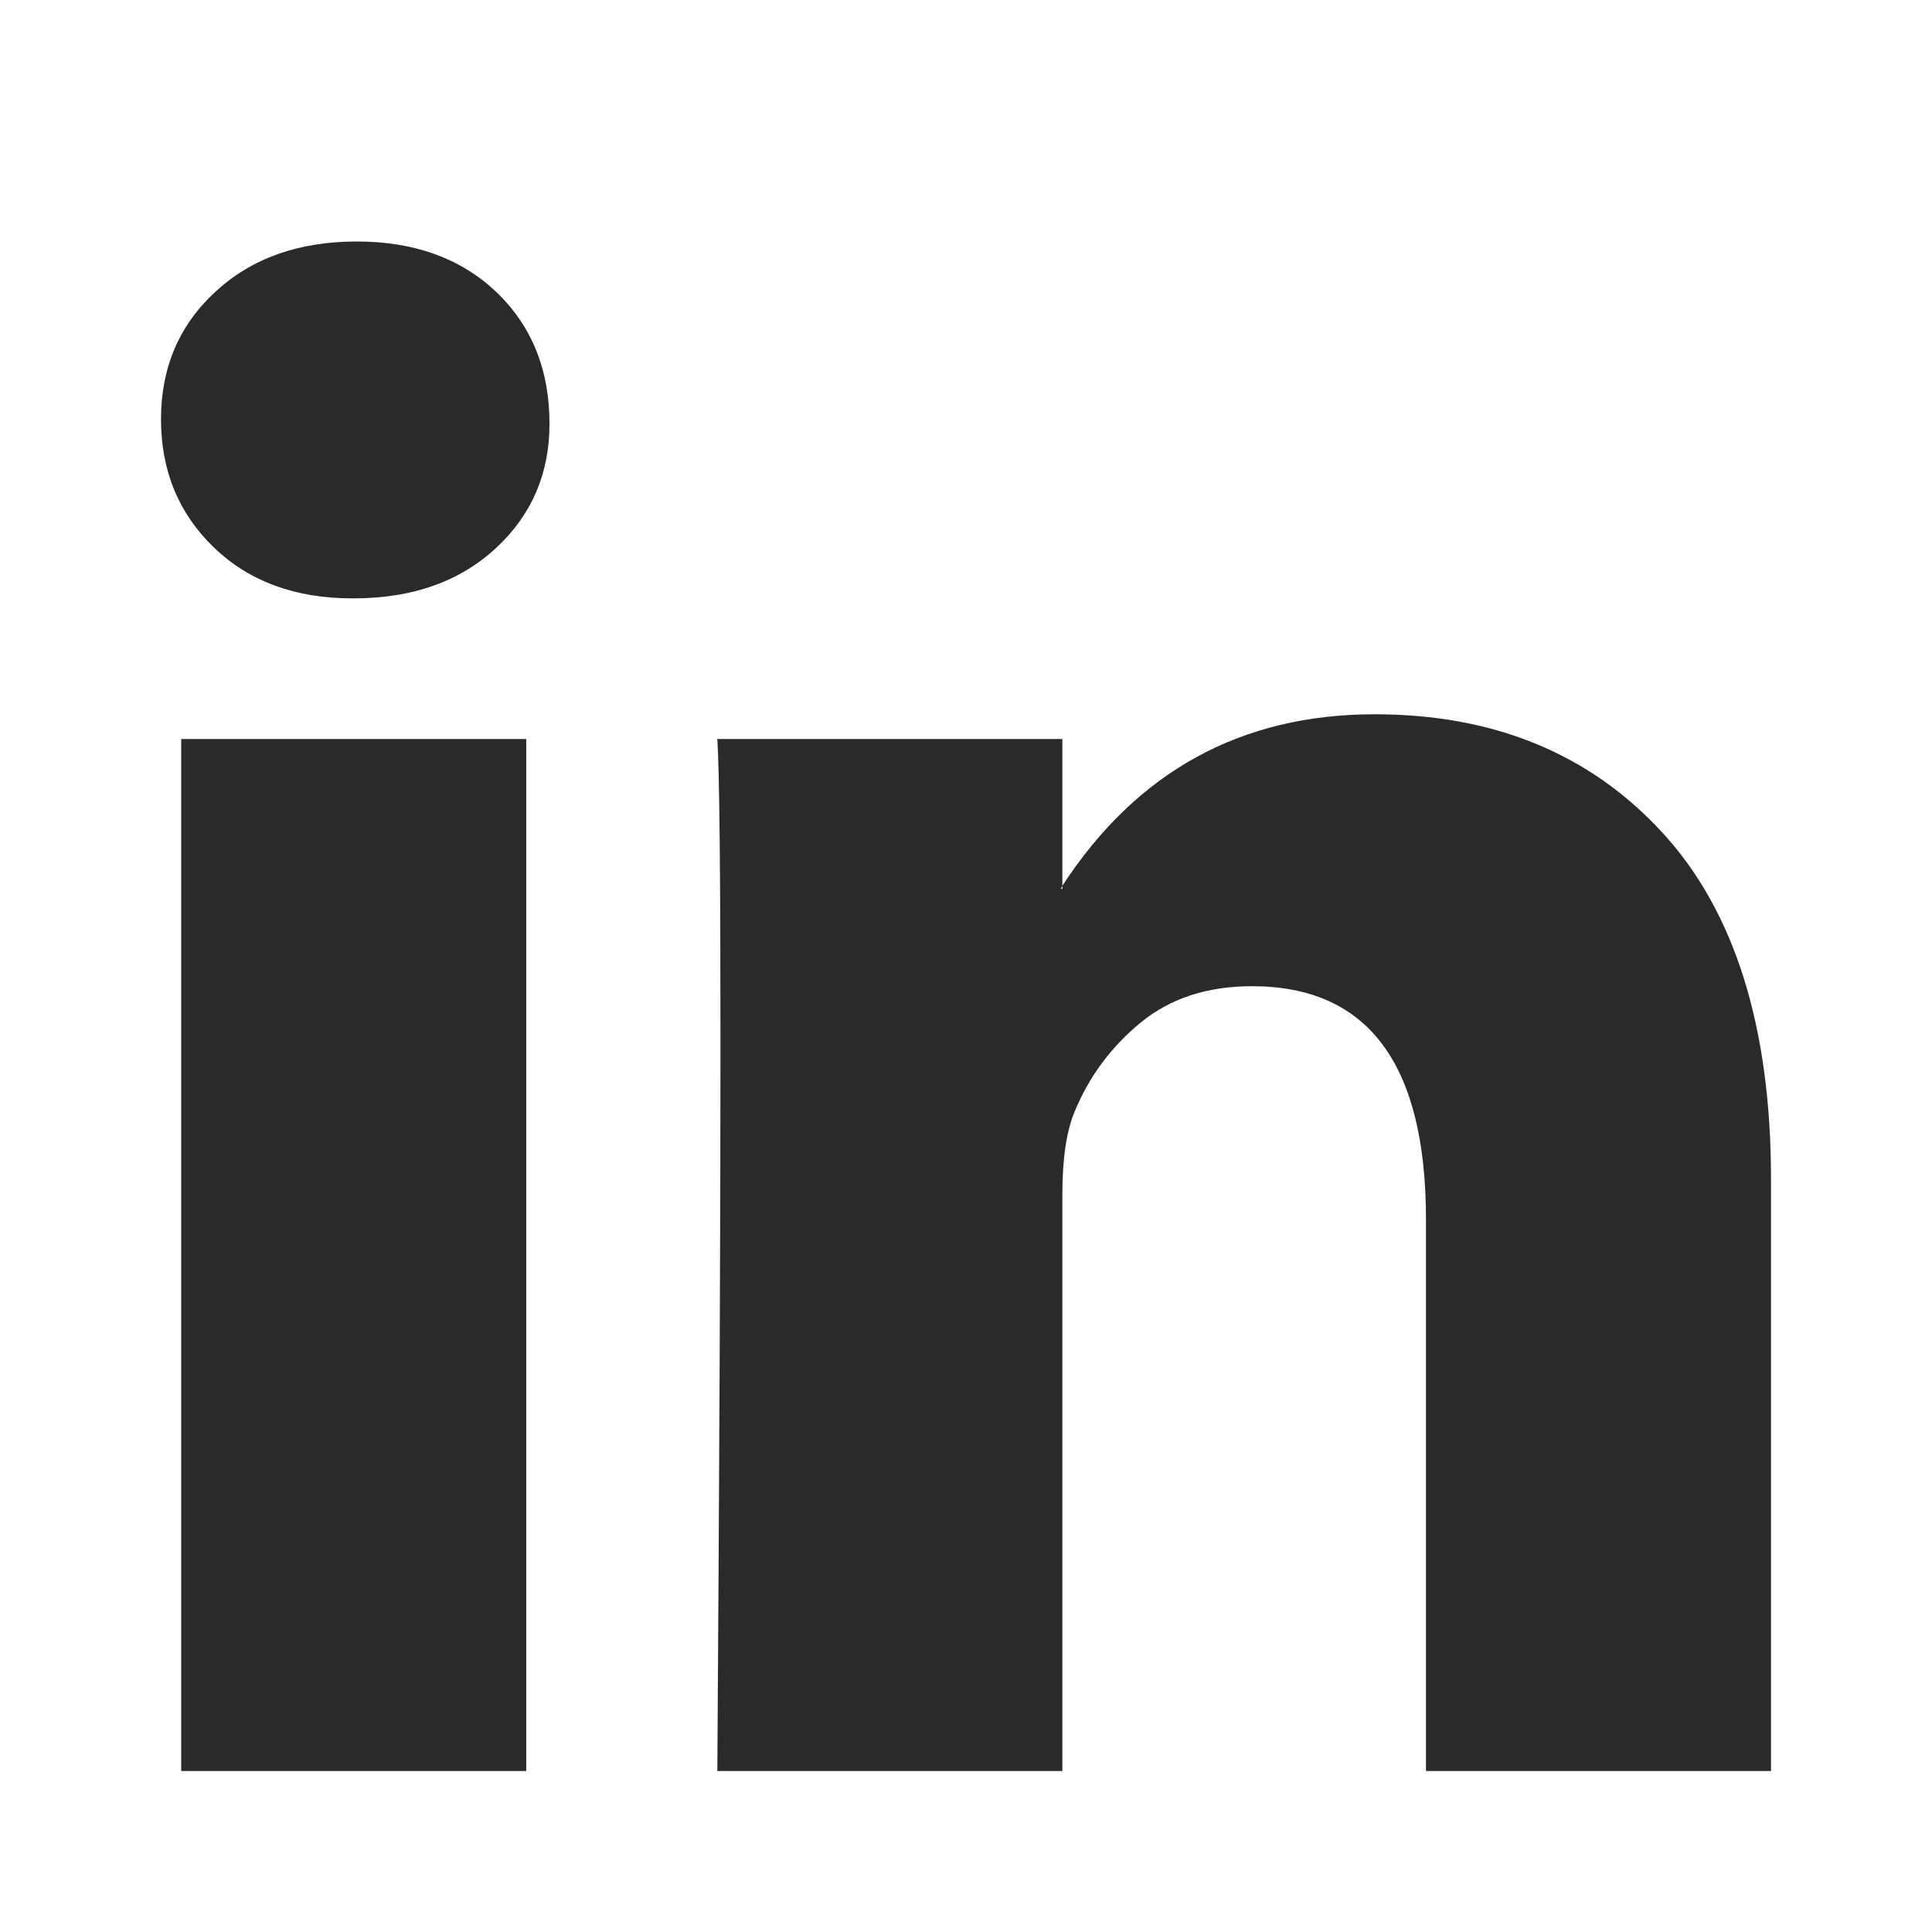 <svg width="24" height="24" viewBox="0 0 24 24" fill="none" xmlns="http://www.w3.org/2000/svg">
<path d="M2 5.207C2 4.567 2.225 4.04 2.676 3.624C3.126 3.208 3.712 3 4.432 3C5.14 3 5.713 3.205 6.151 3.614C6.601 4.036 6.826 4.587 6.826 5.265C6.826 5.879 6.607 6.391 6.17 6.8C5.719 7.222 5.127 7.433 4.394 7.433H4.375C3.667 7.433 3.094 7.222 2.656 6.8C2.219 6.378 2 5.847 2 5.207ZM2.251 22V9.18H6.537V22H2.251ZM8.911 22H13.197V14.841C13.197 14.394 13.248 14.048 13.351 13.805C13.531 13.37 13.805 13.002 14.172 12.701C14.539 12.401 14.999 12.251 15.552 12.251C16.994 12.251 17.714 13.216 17.714 15.149V22H22V14.649C22 12.756 21.55 11.32 20.649 10.341C19.748 9.362 18.557 8.873 17.077 8.873C15.417 8.873 14.124 9.583 13.197 11.003V11.041H13.178L13.197 11.003V9.18H8.911C8.937 9.589 8.95 10.862 8.95 12.999C8.95 15.136 8.937 18.136 8.911 22Z" fill="#2A2A2D"/>
</svg>
